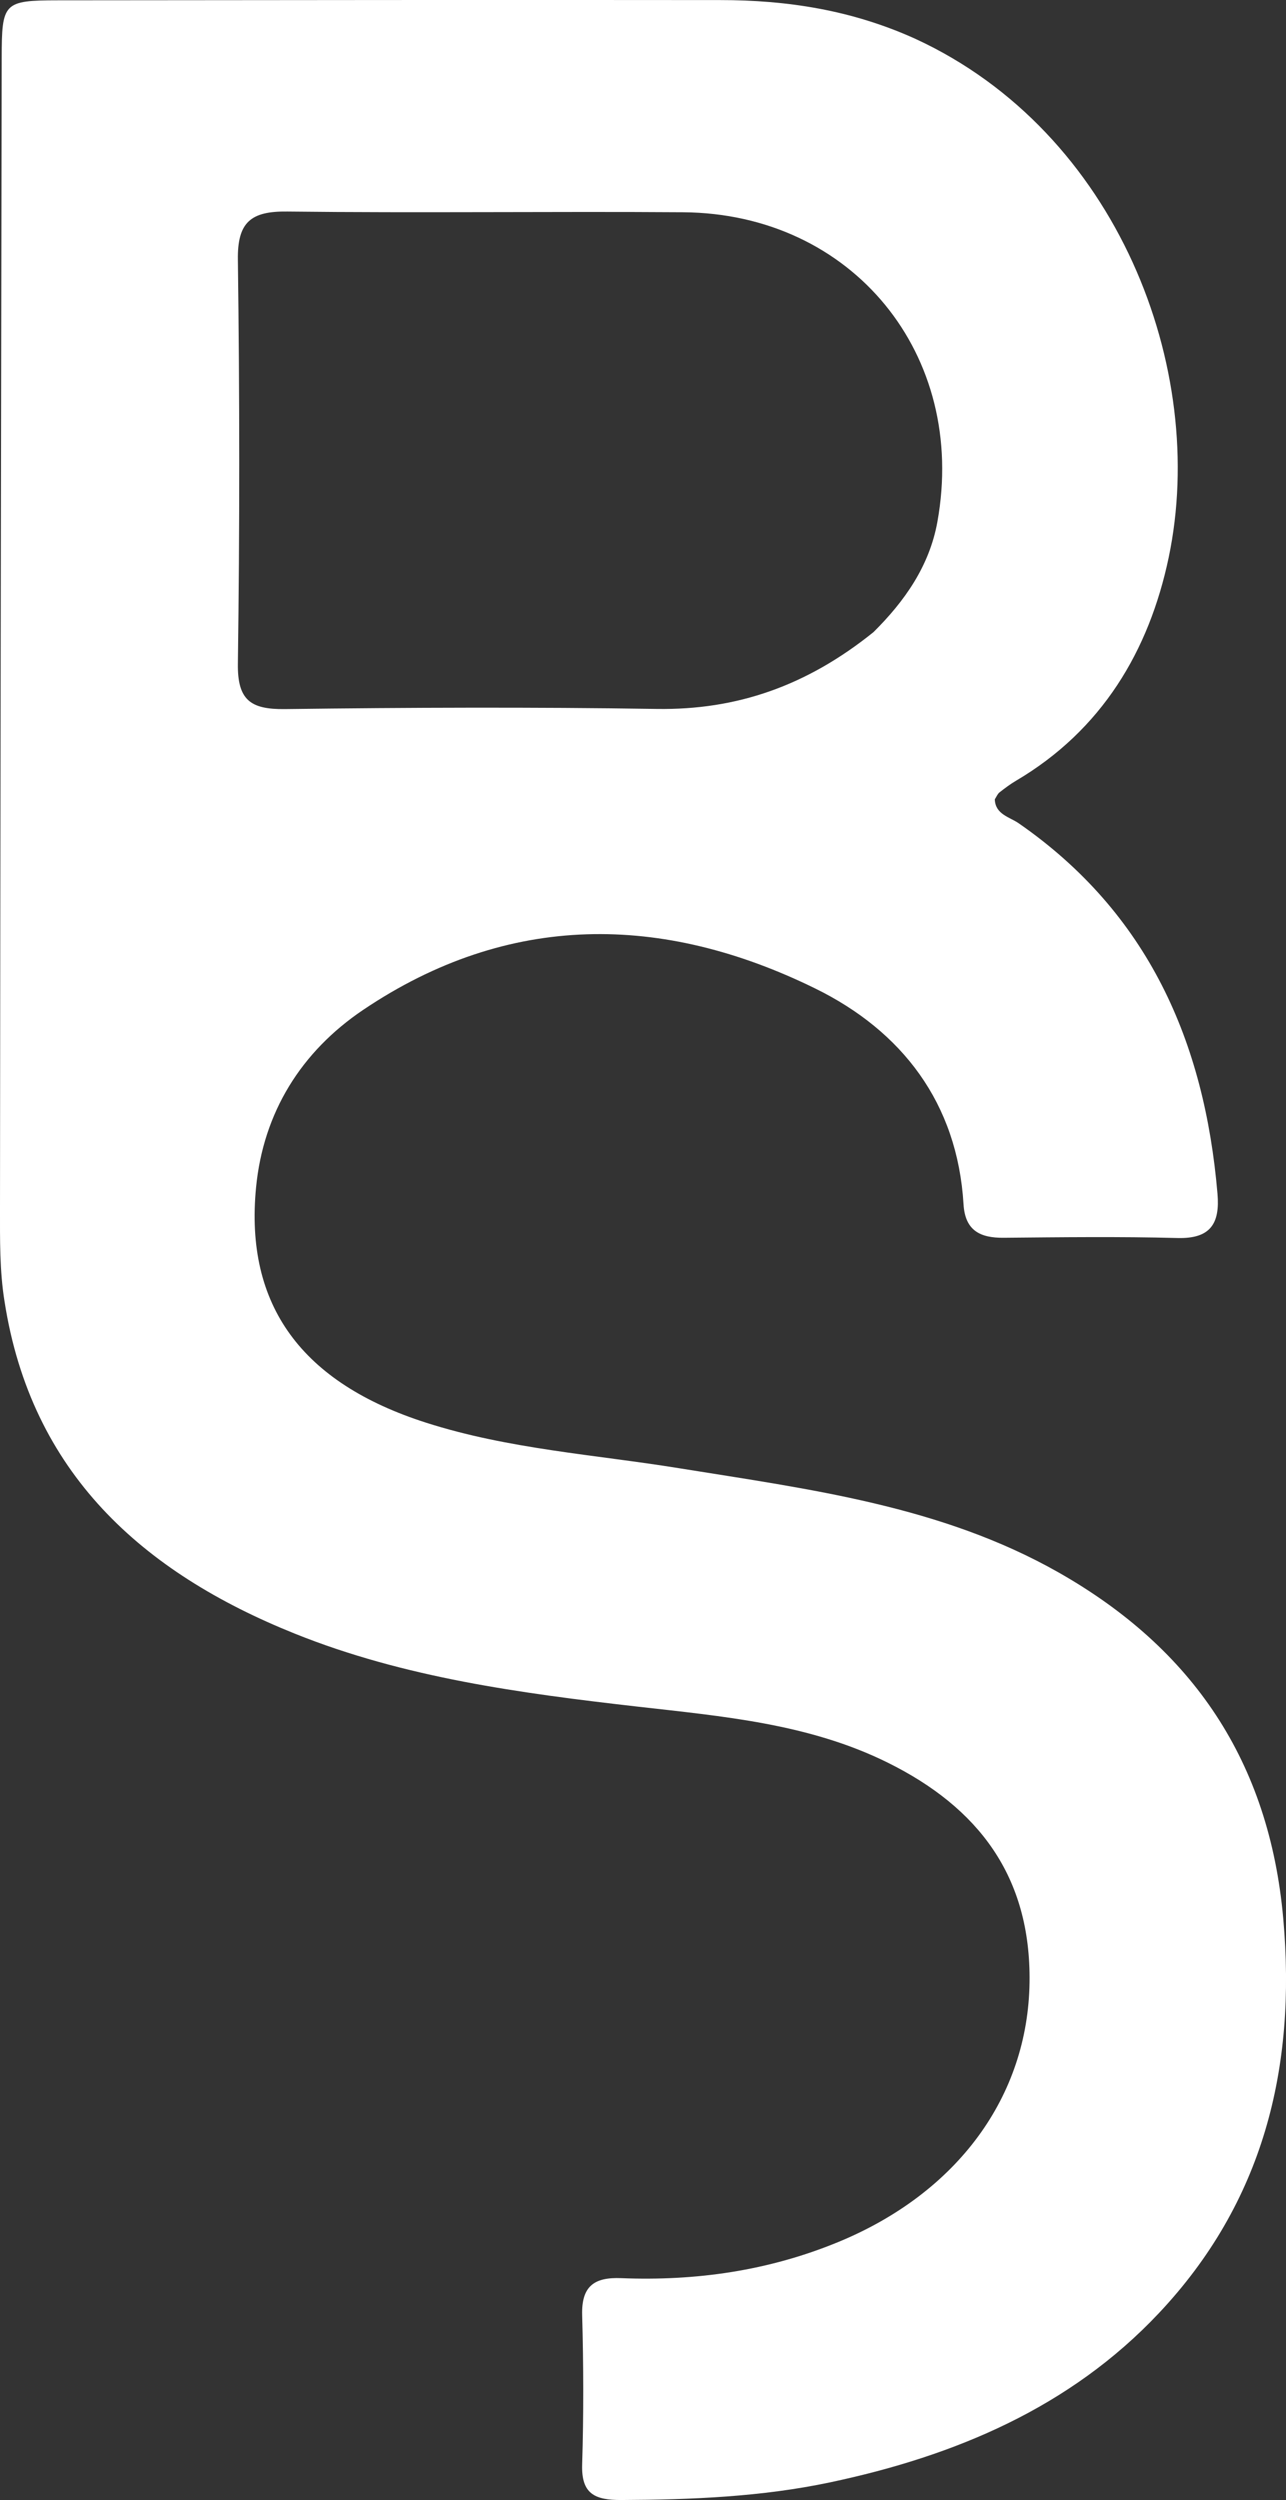 <?xml version="1.0" encoding="UTF-8"?>
<svg id="Livello_2" data-name="Livello 2" xmlns="http://www.w3.org/2000/svg" viewBox="0 0 159.16 309.41">
  <rect x="0" y="0" width="159.16" height="309.41" fill="#333333" stroke="none"/>
  <defs>
    <style>
      .cls-1 {
        fill: #fff;
      }
    </style>
  </defs>
  <g id="Layer_1" data-name="Layer 1">
    <path class="cls-1" d="M113.32,4.82c24.95,11.52,36.22,40.79,31.32,64.18-2.43,11.57-8.28,21.37-18.9,27.63-.71.42-1.38.92-2.04,1.44-.24.19-.37.53-.58.86.07,1.87,1.81,2.17,2.97,2.97,16,11.1,22.99,27.01,24.59,45.84.32,3.71-.88,5.59-4.96,5.48-7.16-.19-14.33-.1-21.49-.03-2.94.03-4.79-.9-4.98-4.15-.76-12.56-7.64-21.44-18.35-26.7-18.9-9.28-37.94-9.49-55.96,2.65-7.65,5.16-12.35,12.67-13.25,21.98-1.42,14.64,5.71,24.19,21.02,29.1,10.23,3.28,20.89,3.95,31.39,5.65,16.1,2.6,32.37,4.64,46.91,12.89,16.66,9.46,26.08,23.44,27.81,42.84,1.65,18.58-2.5,35.14-15.39,48.83-11,11.69-25.23,17.67-40.68,20.94-8.51,1.8-17.16,2.15-25.85,2.19-3.29.01-4.97-.75-4.85-4.42.19-6.16.17-12.33,0-18.49-.09-3.55,1.49-4.69,4.83-4.55,9.26.37,18.24-.91,26.89-4.48,14.79-6.11,23.46-18.05,23.65-32.13.18-13.11-6.33-21.64-17.57-27.2-9.76-4.83-20.41-5.72-31-6.93-14.4-1.65-28.79-3.57-42.35-9.02-18.9-7.59-32.64-19.9-35.94-41.13C-.05,157.29,0,153.42,0,149.59.04,102.11.13,54.63.21,7.15.22.32.44.05,7.16.04,34.48.01,61.81-.02,89.13.01c8.23,0,16.26,1.21,24.19,4.81M108.11,78.23c3.86-3.83,6.91-8.17,7.9-13.62,3.76-20.72-10.53-38.19-31.46-38.34-16.33-.12-32.66.11-48.99-.09-4.51-.06-6.19,1.31-6.12,5.98.22,16.66.23,33.32,0,49.98-.06,4.51,1.57,5.67,5.82,5.62,15.33-.2,30.66-.26,45.99-.02,9.97.16,18.63-2.88,26.86-9.51Z"/>
  </g>
</svg>